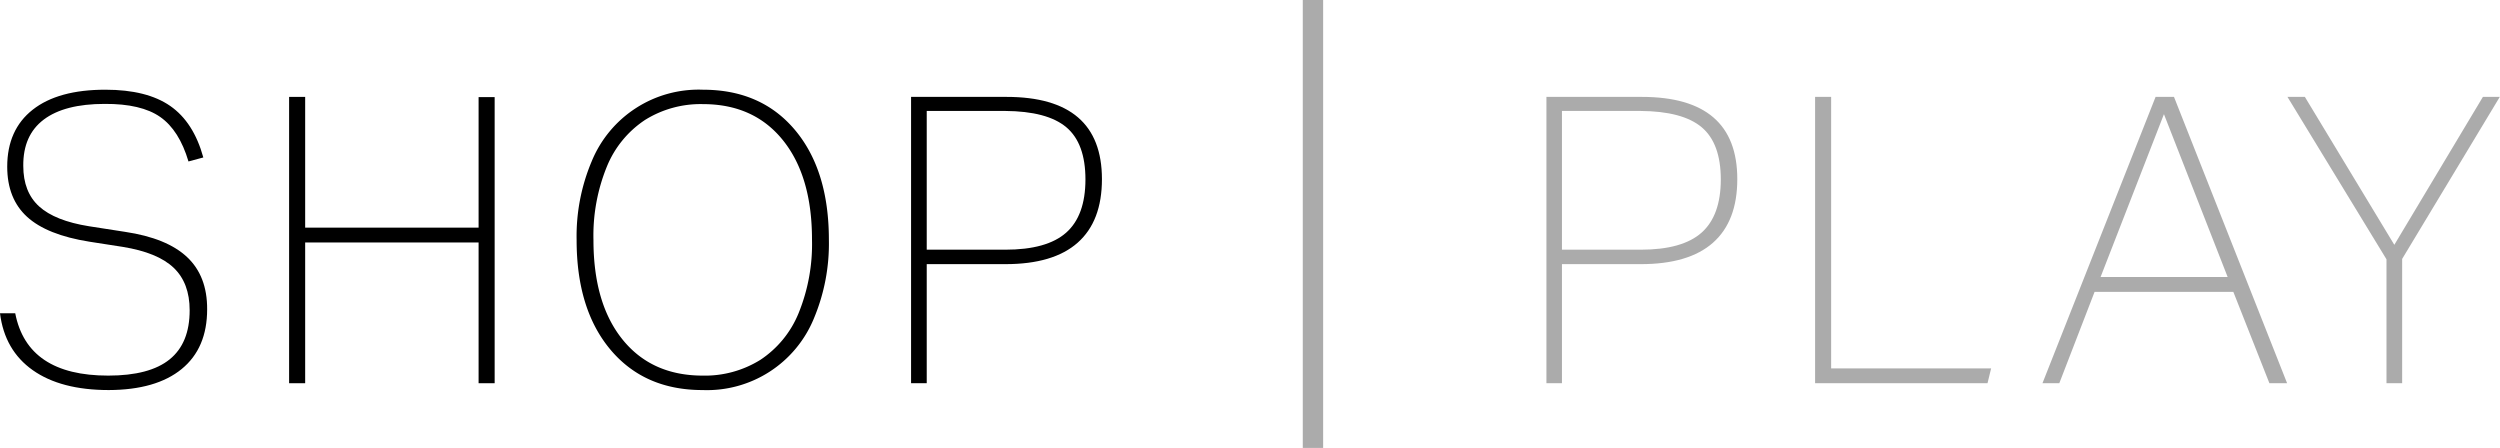<svg xmlns="http://www.w3.org/2000/svg" viewBox="0 0 574.6 102.96"><defs><style>.cls-1{fill:#ababab;}</style></defs><title>logo</title><g id="Layer_2" data-name="Layer 2"><g id="Layer_1-2" data-name="Layer 1"><path d="M20.55,55.55Q10.78,54,6.22,49.83T1.66,38.31q0-8.48,5.85-13.09t16.73-4.6q9.5,0,14.88,3.73t7.61,11.84l-3.41.92q-2.13-7.18-6.5-10.23t-12.76-3q-9.22,0-14,3.6T5.35,38.13q0,6,3.64,9.31T20.46,52l8.3,1.29Q38.35,54.72,43,59.09t4.61,12q0,8.94-5.86,13.73T25,89.65q-11,0-17.47-4.57T0,72H3.5Q6.28,86.34,24.88,86.33q9.5,0,14.11-3.73t4.6-11.29q0-6.27-3.68-9.77c-2.46-2.34-6.36-3.93-11.71-4.8Z"/><path d="M110,88.08V55.73H70.14V88.08H66.45V22.27h3.69V52.32H110v-30h3.69V88.08Z"/><path d="M161.47,89.65q-13.36,0-21.15-9.27t-7.79-25.2A44.19,44.19,0,0,1,136,37.07a26.55,26.55,0,0,1,25.57-16.45q13.37,0,21.15,9.26t7.79,25.2a44.41,44.41,0,0,1-3.45,18.12,26.55,26.55,0,0,1-25.58,16.45Zm0-3.32a24.09,24.09,0,0,0,13.32-3.64A23.47,23.47,0,0,0,183.54,72a42,42,0,0,0,3.09-16.92q0-14.55-6.68-22.85t-18.39-8.3a24.11,24.11,0,0,0-13.31,3.64,23.46,23.46,0,0,0-8.76,10.7,41.93,41.93,0,0,0-3.09,16.91q0,14.57,6.68,22.85T161.47,86.33Z"/><path d="M209.4,88.08V22.27h21.93q21.93,0,21.94,18.9,0,9.67-5.58,14.61t-16.64,4.93H213V88.08Zm21.65-30.69q9.58,0,14-3.92t4.43-12.21q0-8.3-4.38-12T231,25.5H213V57.39Z"/><path class="cls-1" d="M299.43,103V0h4.68V103Z"/><path class="cls-1" d="M355.43,88.08V22.27h21.93q21.94,0,21.94,18.9,0,9.67-5.58,14.61t-16.63,4.93H359V88.08Zm21.66-30.69q9.59,0,14-3.92t4.42-12.21q0-8.3-4.38-12T377,25.5H359V57.39Z"/><path class="cls-1" d="M417.18,88.08V22.27h3.69v62.4h36.77l-.83,3.41Z"/><path class="cls-1" d="M521.6,88.08l-8.29-21H481.42l-8.11,21h-3.87l26-65.81h4.23l26,65.81ZM497.36,26.24,482.8,63.66H512Z"/><path class="cls-1" d="M548.51,88.08V59.6L525.75,22.27h4l20.56,34,20.36-34h3.88L552.11,59.51V88.08Z"/></g></g></svg>